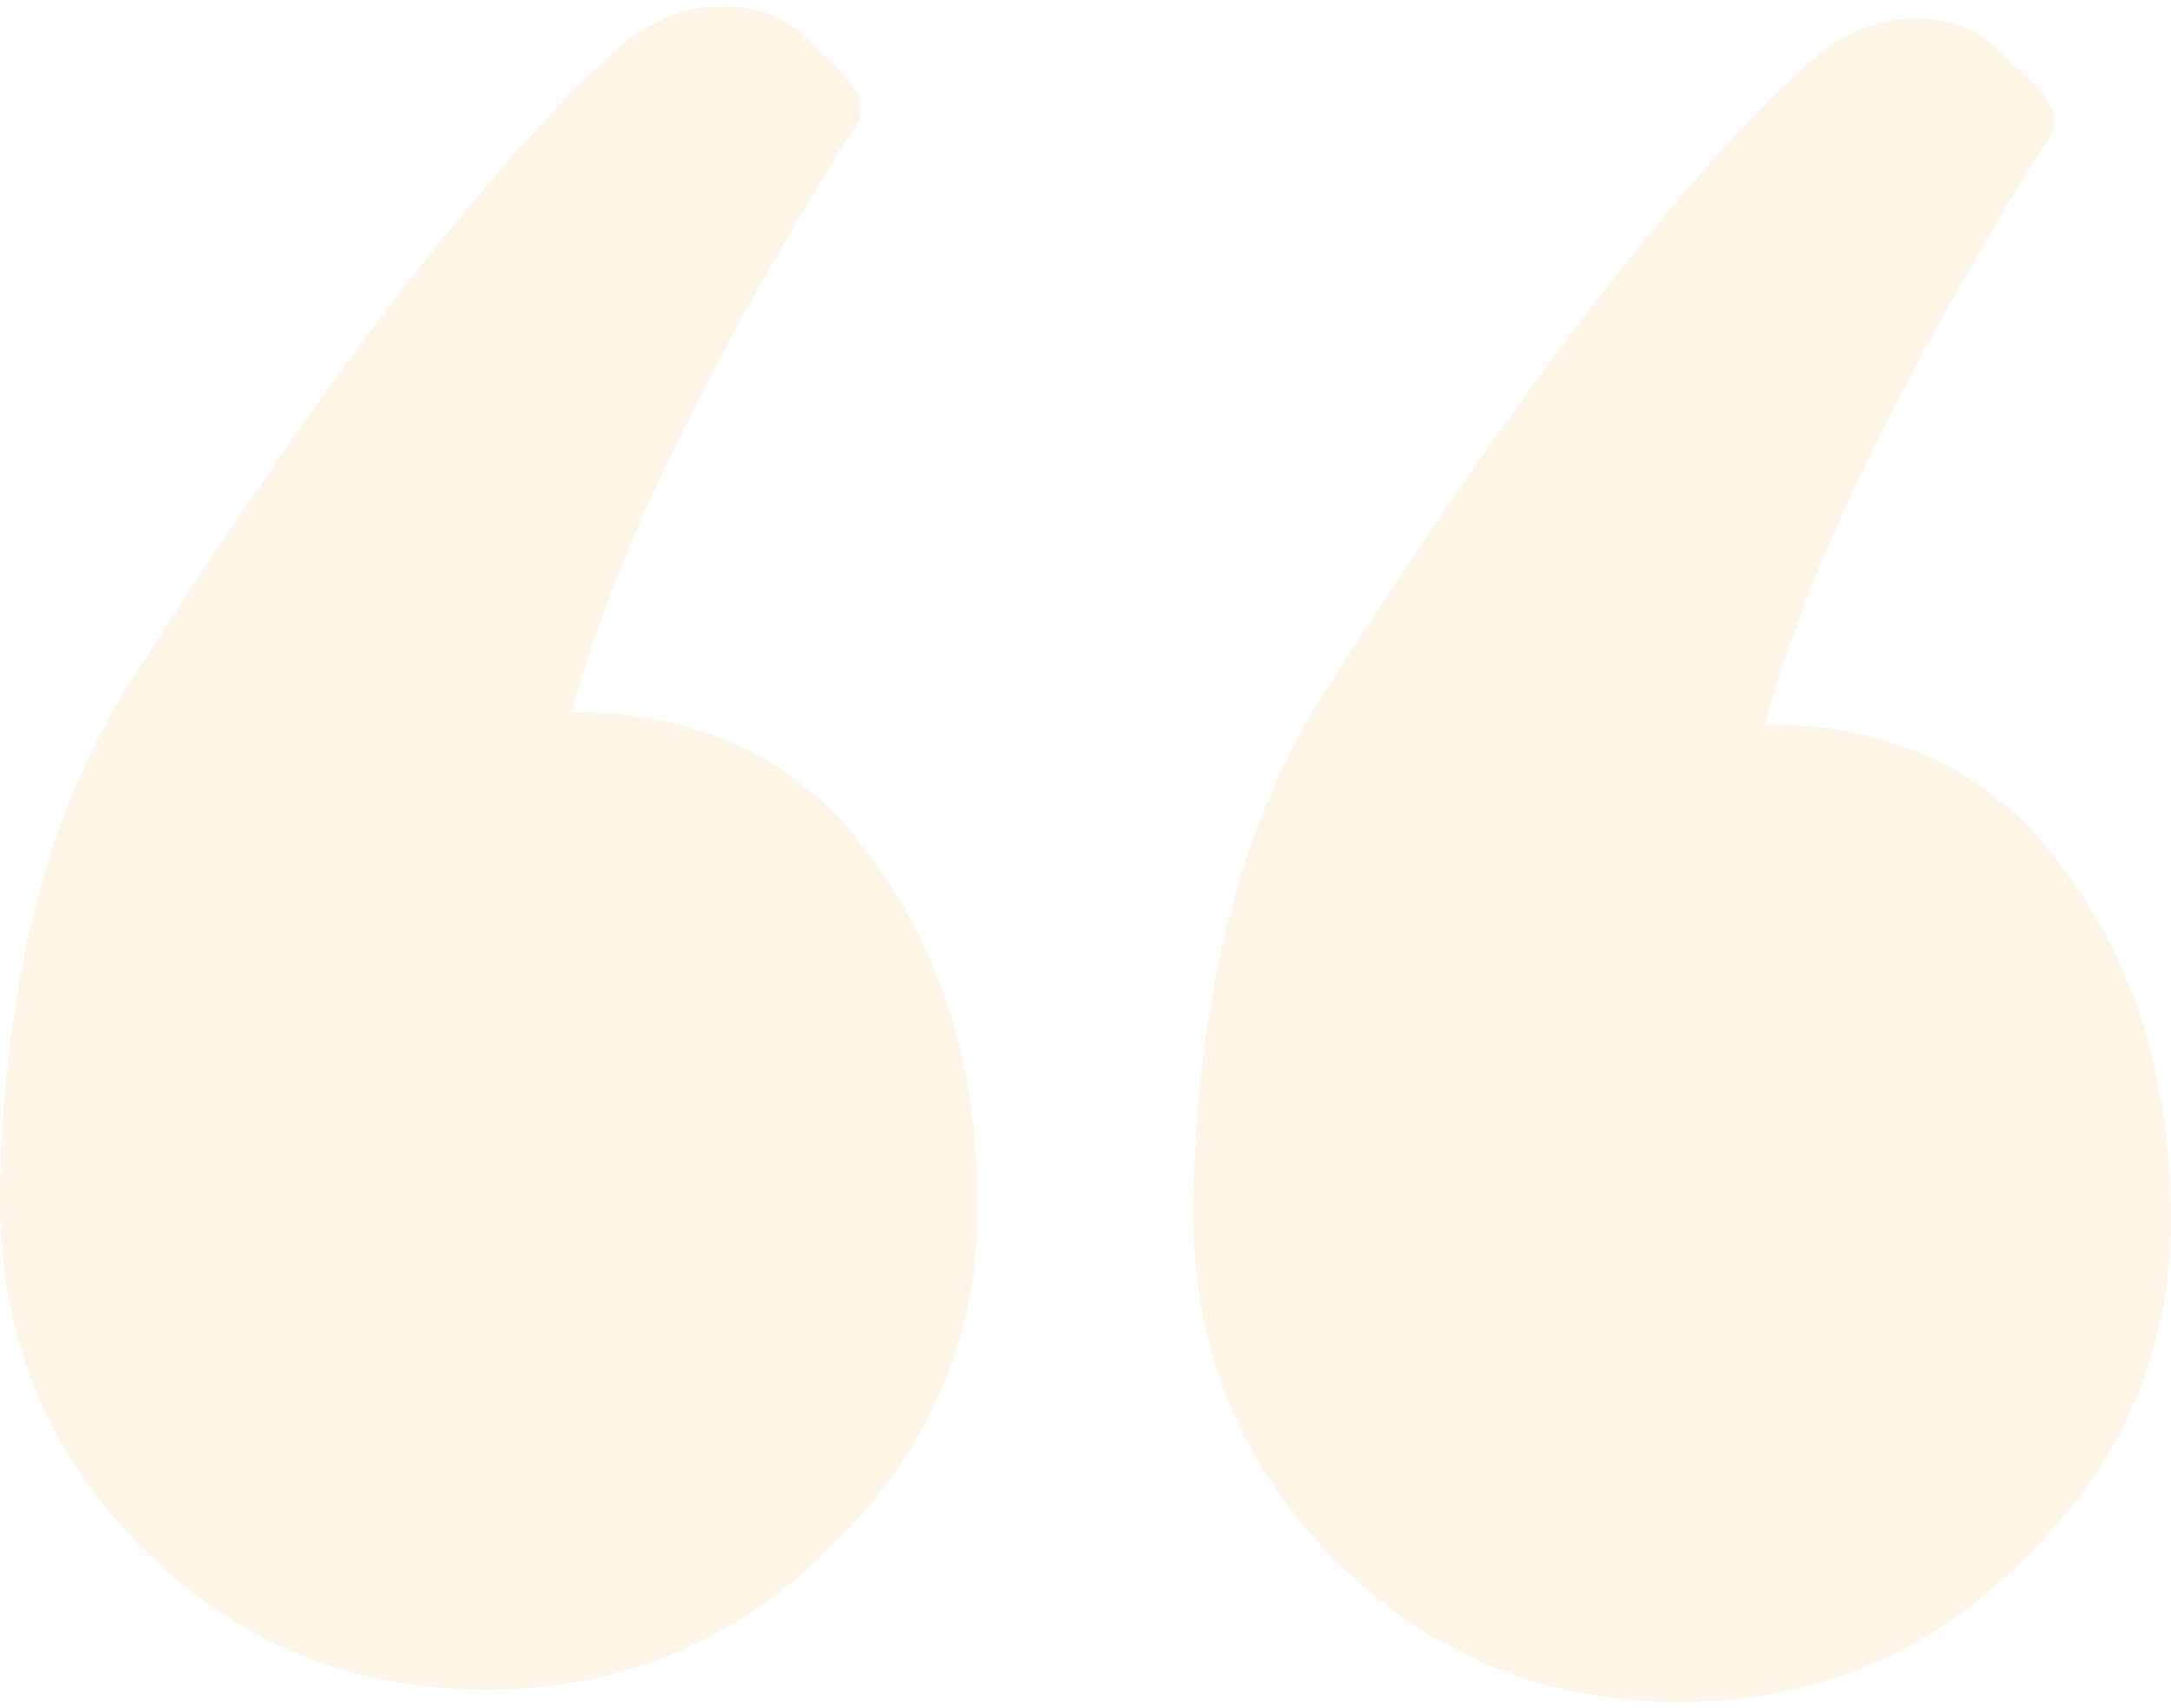 <svg width="169" height="133" viewBox="0 0 169 133" fill="none" xmlns="http://www.w3.org/2000/svg">
<path id="&#226;&#128;&#156;" d="M0 93.478V92.515C0.319 76.777 3.511 63.931 9.575 53.974C24.257 30.85 36.704 14.471 46.918 4.836C49.79 1.945 52.822 0.5 56.014 0.5H56.493C59.365 0.5 61.759 1.624 63.674 3.872C65.908 5.799 67.025 7.245 67.025 8.208C67.025 9.172 66.706 9.974 66.068 10.617C54.897 28.602 47.716 43.536 44.524 55.42C54.737 55.42 62.557 59.274 67.983 66.982C73.409 74.369 76.122 83.361 76.122 93.96C76.122 104.237 72.292 113.069 64.632 120.456C57.291 127.843 48.354 131.537 37.822 131.537C27.289 131.537 18.352 127.843 11.011 120.456C3.67 113.069 0 104.077 0 93.478ZM92.878 94.442V93.478C93.197 77.741 96.389 64.894 102.453 54.938C117.135 31.814 129.583 15.434 139.796 5.799C142.669 2.909 145.701 1.463 148.892 1.463H149.371C152.244 1.463 154.637 2.588 156.552 4.836C158.787 6.763 159.904 8.208 159.904 9.172C159.904 10.135 159.585 10.938 158.946 11.58C147.775 29.566 140.594 44.5 137.402 56.383C147.616 56.383 155.435 60.237 160.861 67.945C166.287 75.332 169 84.325 169 94.923C169 105.201 165.17 114.033 157.51 121.42C150.169 128.807 141.232 132.5 130.7 132.5C120.167 132.5 111.23 128.807 103.89 121.42C96.549 114.033 92.878 105.04 92.878 94.442Z" fill="#F89D26" fill-opacity="0.1"/>
</svg>
